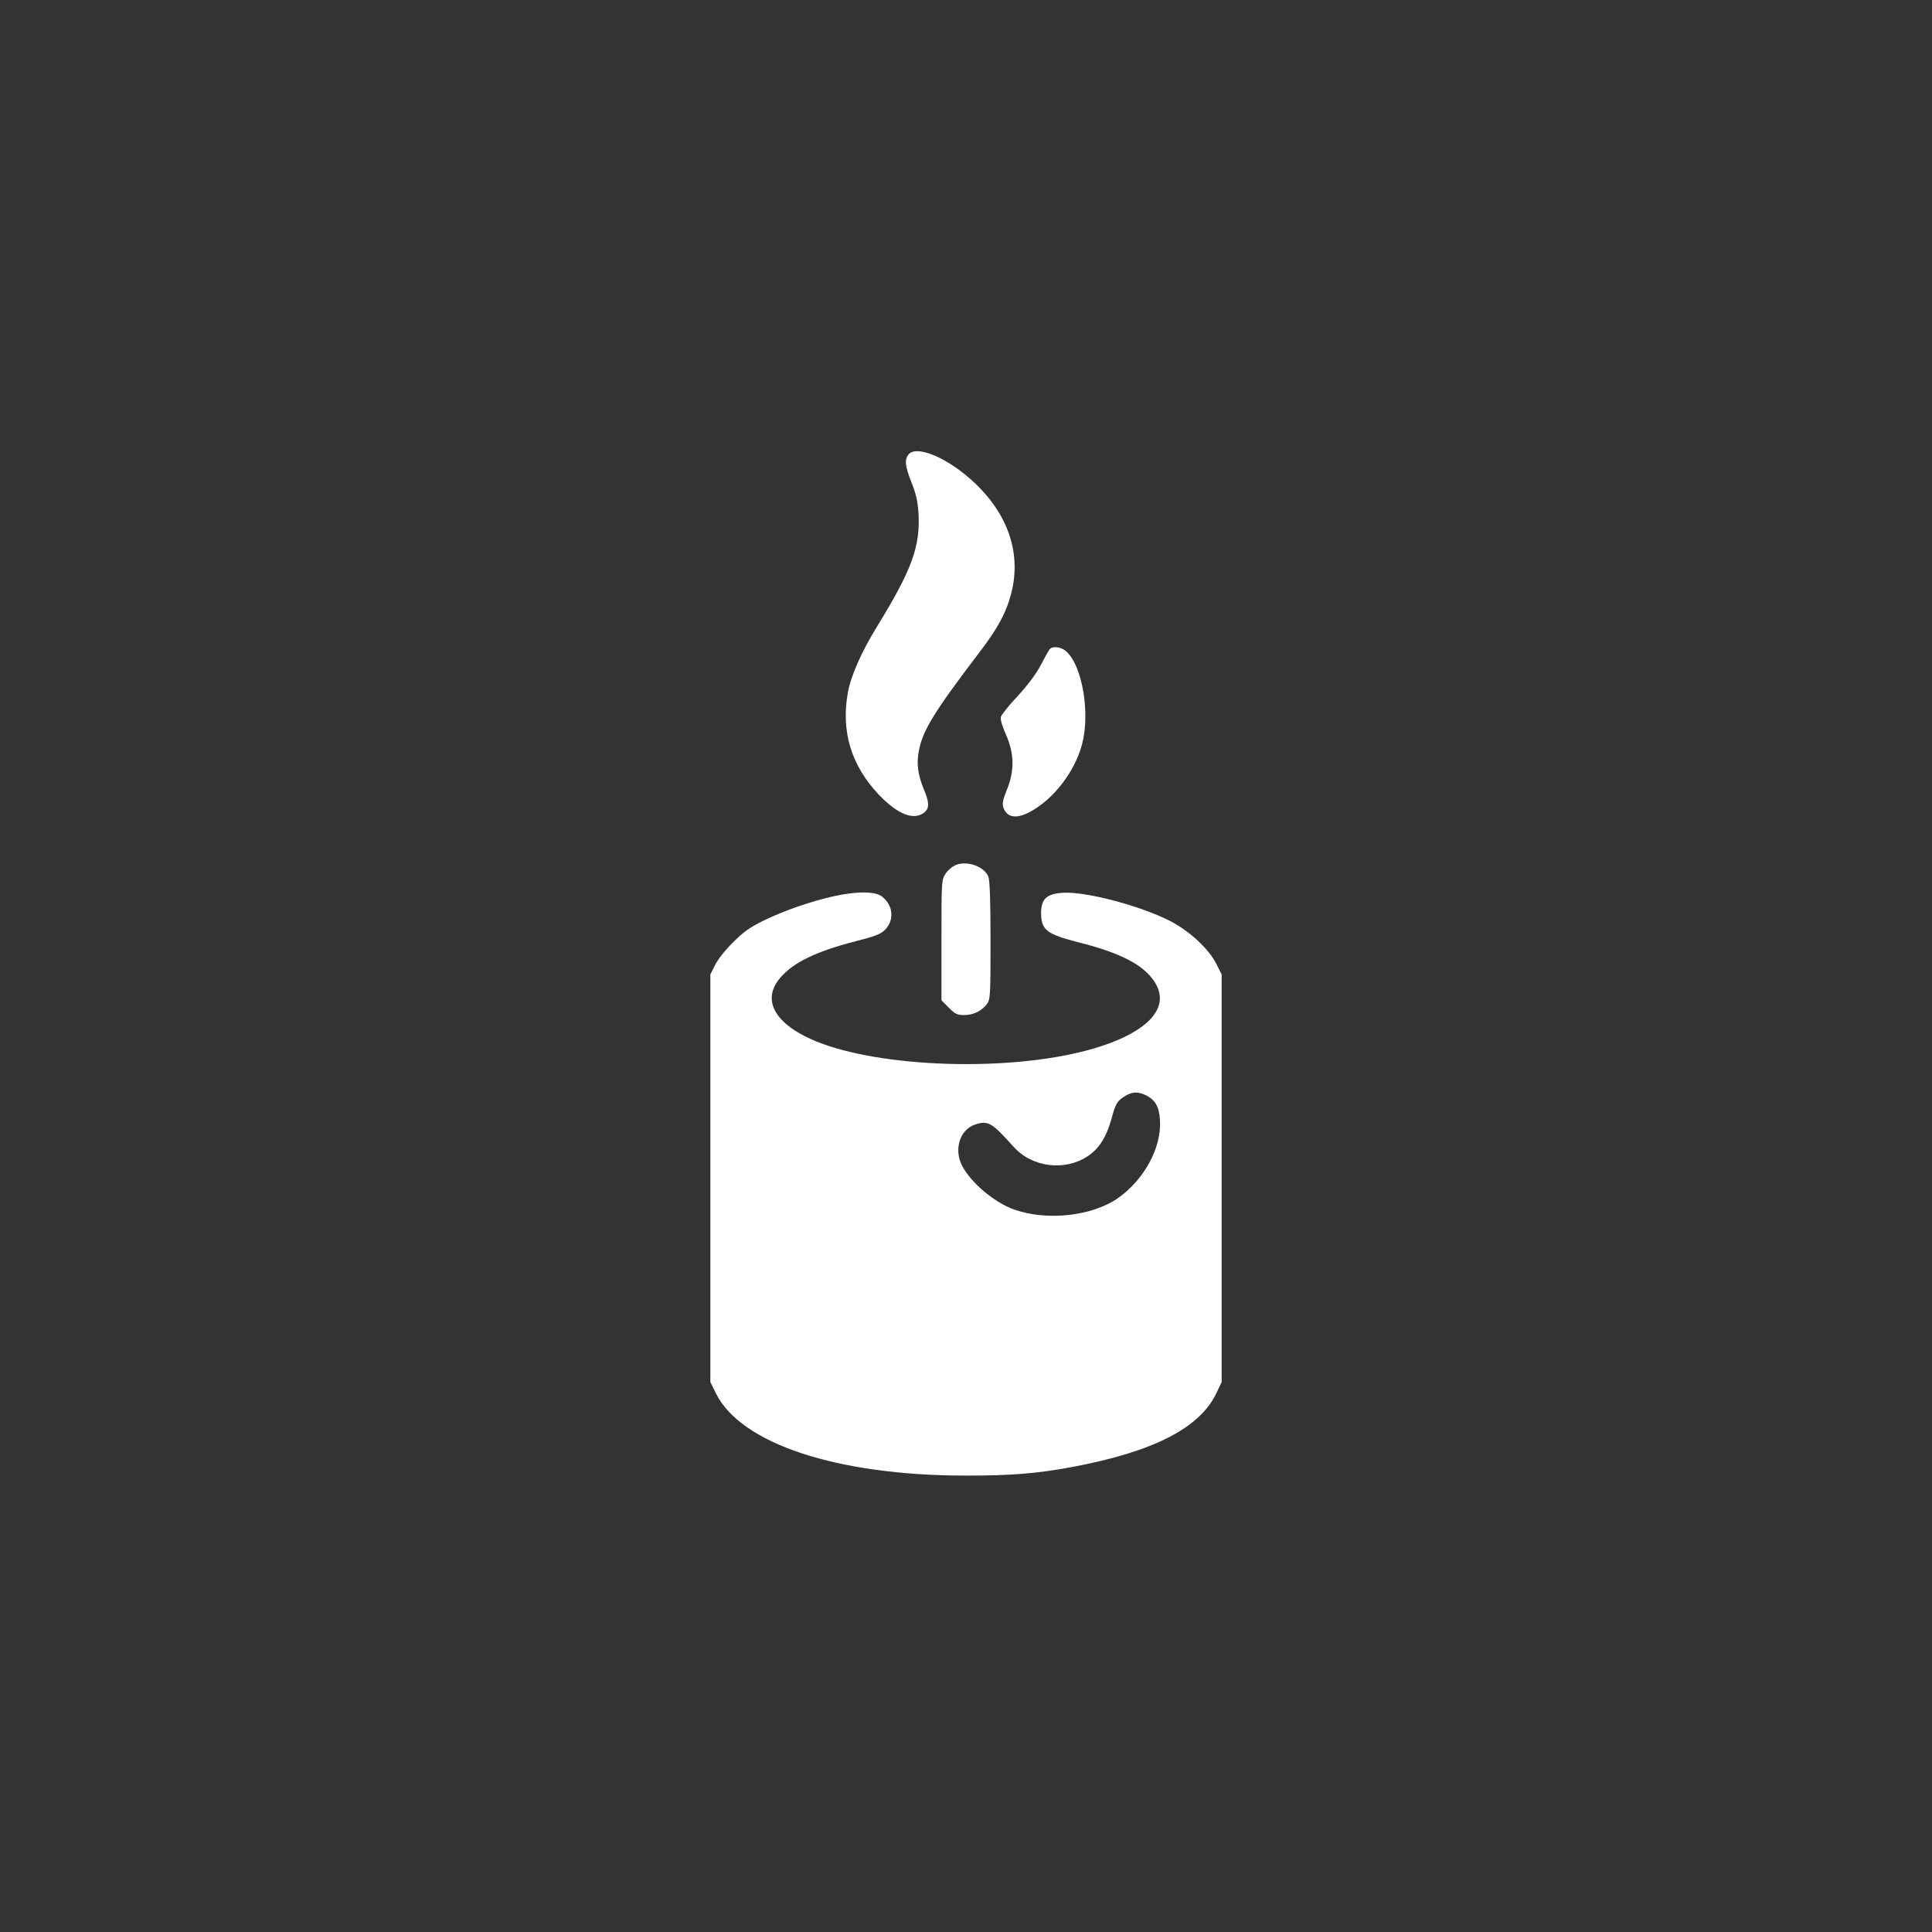<?xml version="1.0" standalone="no"?>
<!DOCTYPE svg PUBLIC "-//W3C//DTD SVG 20010904//EN"
 "http://www.w3.org/TR/2001/REC-SVG-20010904/DTD/svg10.dtd">
<svg version="1.0" xmlns="http://www.w3.org/2000/svg"
 width="1024pt" height="1024pt" viewBox="0 0 1024 1024"
 preserveAspectRatio="xMidYMid meet">

<rect x="0" y="0" width="1024" height="1024" fill="#333333" stroke="none"/>

<g transform="translate(0,1024) scale(0.1,-0.1)"
fill="#ffffff" stroke="none">
<path d="M4817 7833 c-24 -28 -21 -61 14 -150 23 -56 33 -100 37 -159 11 -180
-34 -303 -222 -609 -80 -130 -136 -257 -152 -345 -37 -206 17 -386 163 -541
103 -108 190 -141 246 -92 23 22 22 53 -7 121 -31 75 -39 135 -26 202 20 107
80 206 317 517 101 131 147 217 173 319 57 222 -24 440 -227 614 -131 112
-275 168 -316 123z"/>
<path d="M5563 6798 c-6 -7 -27 -45 -47 -84 -23 -44 -70 -107 -121 -162 -46
-49 -86 -99 -90 -111 -4 -13 6 -47 26 -93 45 -100 47 -192 6 -293 -23 -58 -26
-75 -18 -98 25 -65 98 -58 199 18 101 76 185 199 217 320 44 164 2 413 -82
491 -28 26 -75 32 -90 12z"/>
<path d="M5070 5657 c-19 -7 -44 -27 -57 -46 -23 -34 -23 -37 -23 -354 l0
-319 39 -39 c32 -33 45 -39 80 -39 50 0 91 20 120 56 20 26 21 37 21 340 0
218 -4 321 -12 339 -23 52 -107 83 -168 62z"/>
<path d="M4420 5490 c-121 -27 -260 -75 -370 -128 -74 -36 -110 -61 -165 -117
-39 -38 -82 -92 -95 -120 l-25 -50 0 -1080 0 -1080 29 -59 c132 -268 640 -436
1321 -437 244 0 376 10 570 46 430 81 676 207 763 393 l27 57 0 1080 0 1080
-29 58 c-40 78 -140 171 -241 224 -159 82 -450 159 -572 151 -85 -5 -114 -32
-115 -105 0 -92 28 -114 200 -158 192 -48 312 -104 375 -175 220 -243 -250
-470 -973 -470 -275 0 -540 35 -724 95 -270 88 -373 231 -261 362 70 82 188
139 399 194 100 25 134 38 156 60 51 52 45 130 -15 177 -35 28 -132 29 -255 2z
m1653 -1055 c50 -24 71 -61 75 -131 10 -146 -84 -318 -225 -416 -137 -94 -374
-120 -547 -59 -105 37 -230 142 -277 233 -44 86 -12 189 67 217 70 24 90 13
206 -117 99 -110 272 -131 395 -49 59 40 97 100 124 197 22 82 30 95 74 122
37 22 67 23 108 3z"/>
</g>
</svg>
